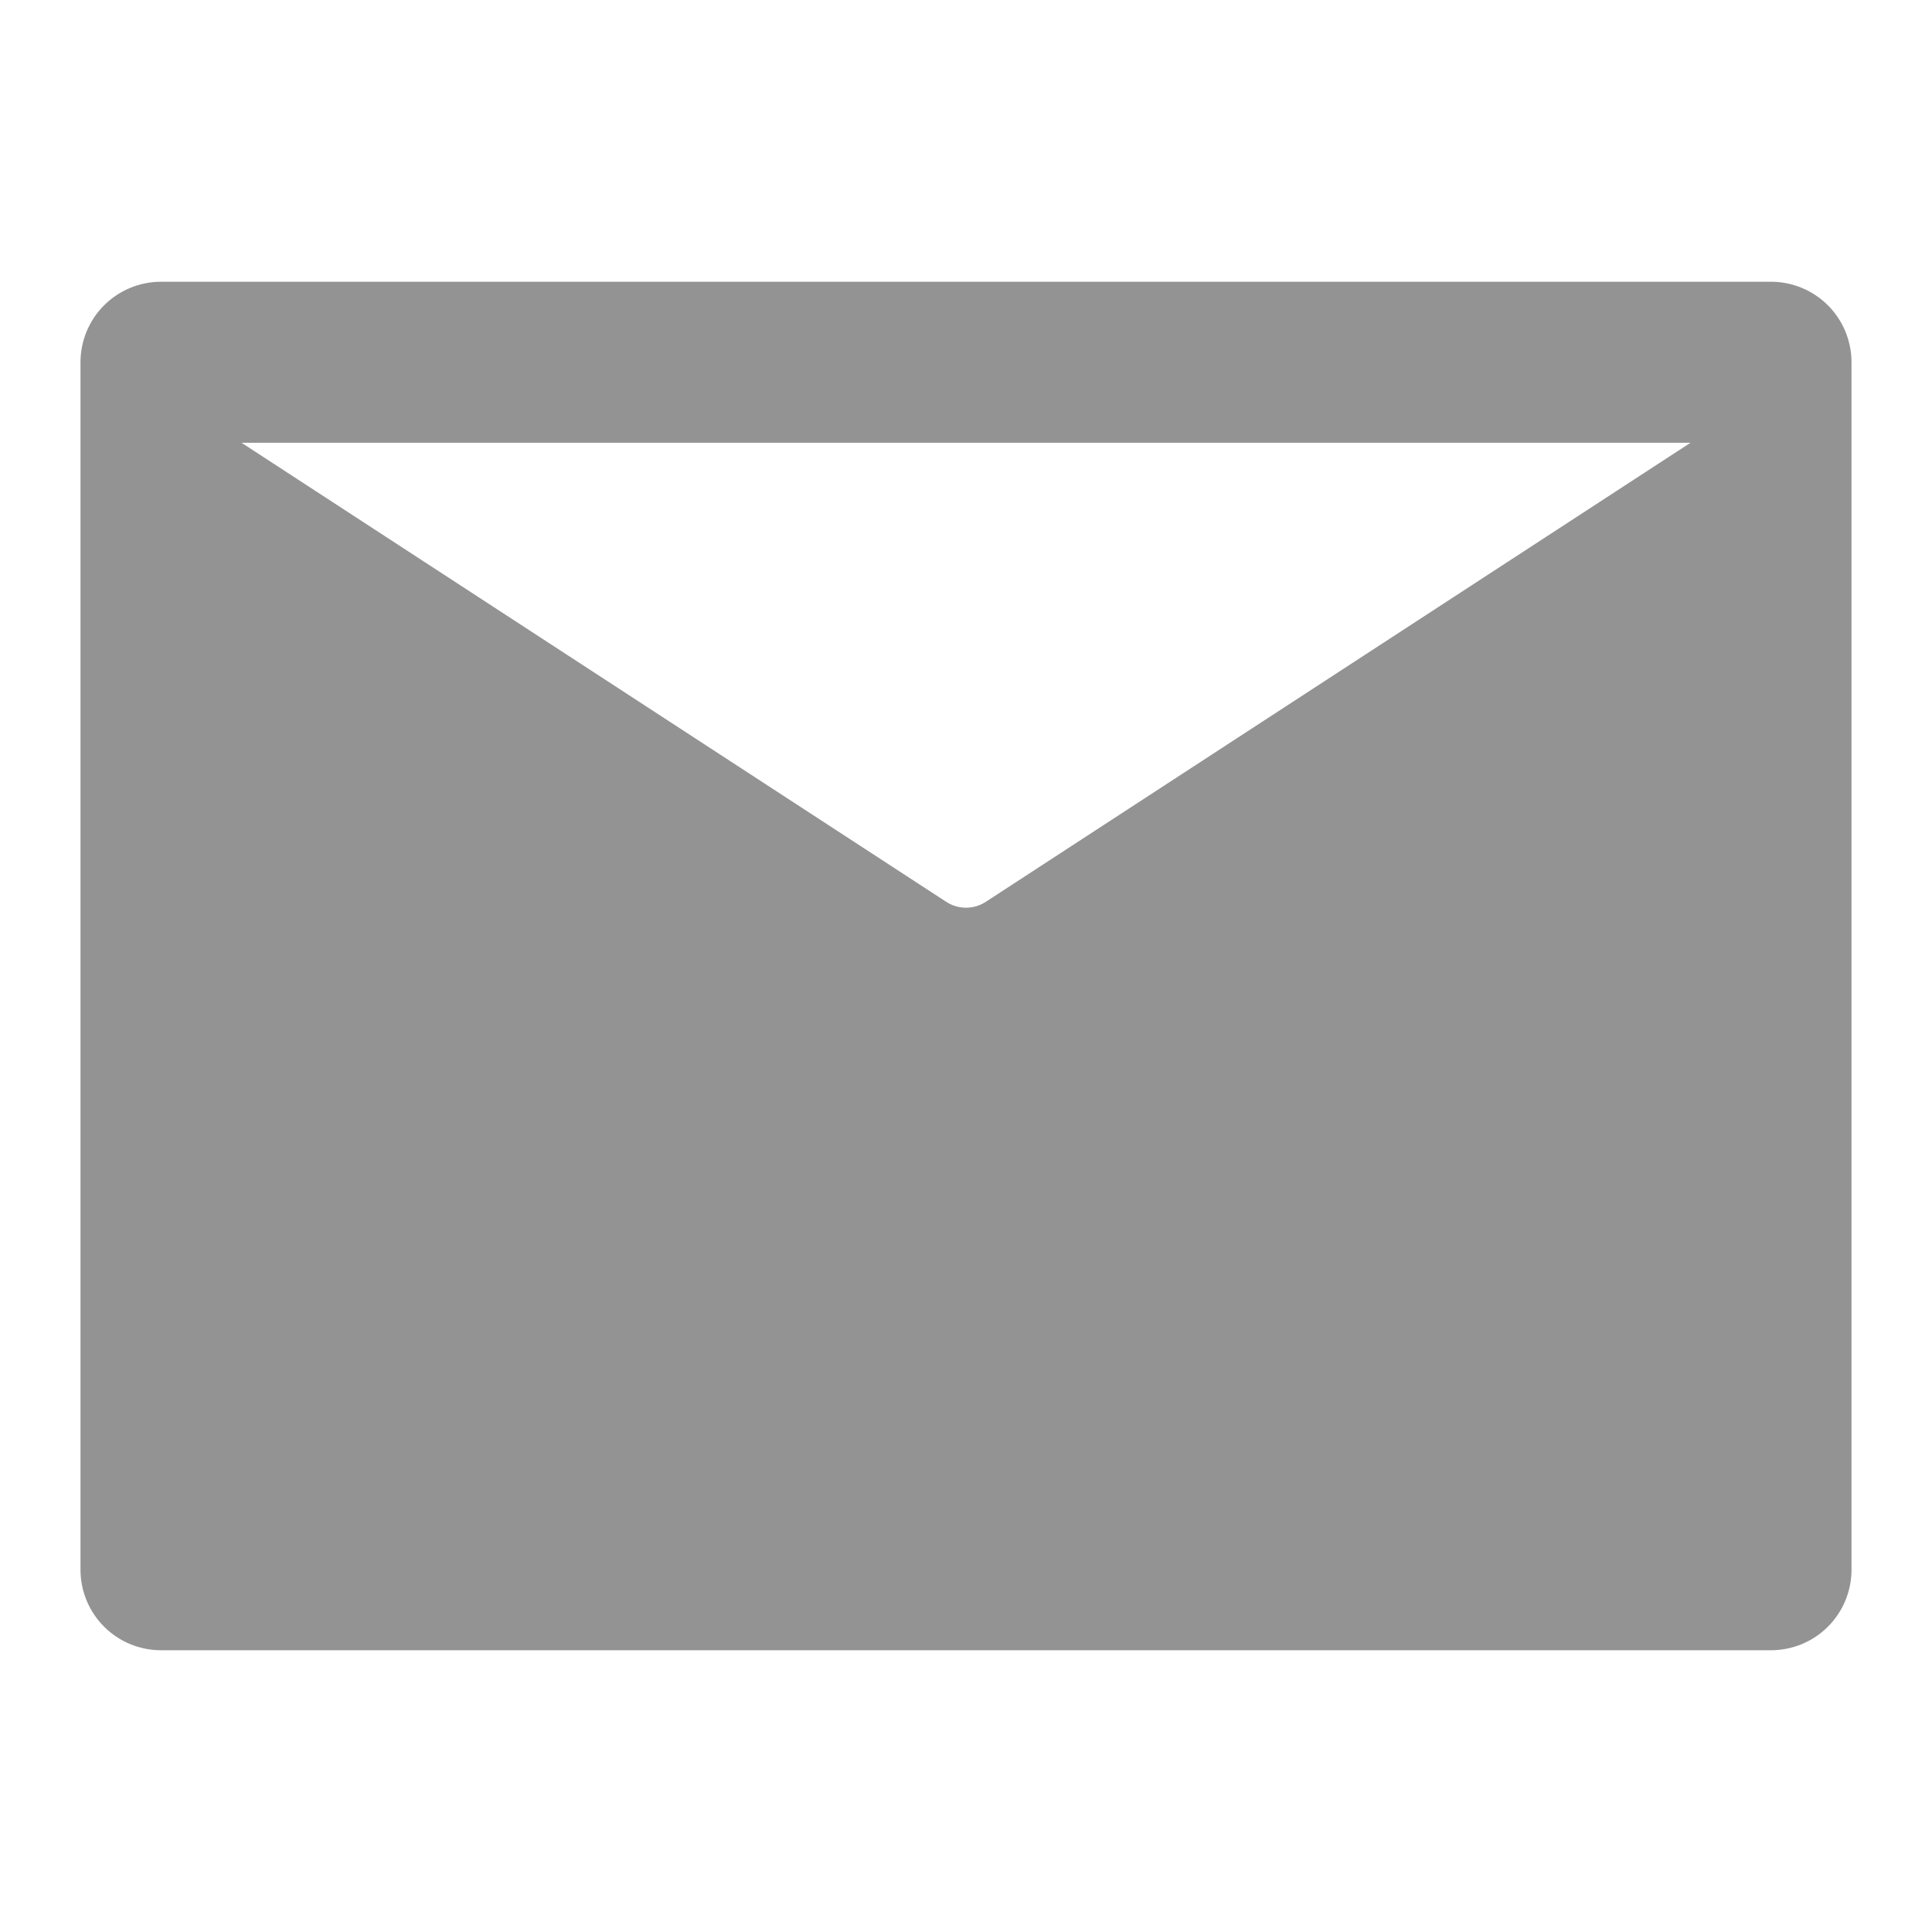 <?xml version="1.0" encoding="UTF-8"?> <svg xmlns="http://www.w3.org/2000/svg" width="800" height="800" viewBox="0 0 800 800" fill="none"><g clip-path="url(#clip0_2637_170)"><path d="M733.334 116.667H66.667C57.827 116.667 49.348 120.179 43.097 126.43C36.846 132.681 33.334 141.159 33.334 150V650C33.334 658.84 36.846 667.319 43.097 673.57C49.348 679.821 57.827 683.333 66.667 683.333H733.334C742.175 683.333 750.653 679.821 756.904 673.57C763.155 667.319 766.667 658.84 766.667 650V150C766.667 141.159 763.155 132.681 756.904 126.43C750.653 120.179 742.175 116.667 733.334 116.667ZM408.334 373.333C405.867 374.981 402.967 375.861 400.001 375.861C397.034 375.861 394.134 374.981 391.667 373.333L100.001 183.333H700.001L408.334 373.333Z" fill="#939393"></path></g><defs><clipPath id="clip0_2637_170"><rect width="800" height="800" fill="white"></rect></clipPath></defs></svg> 